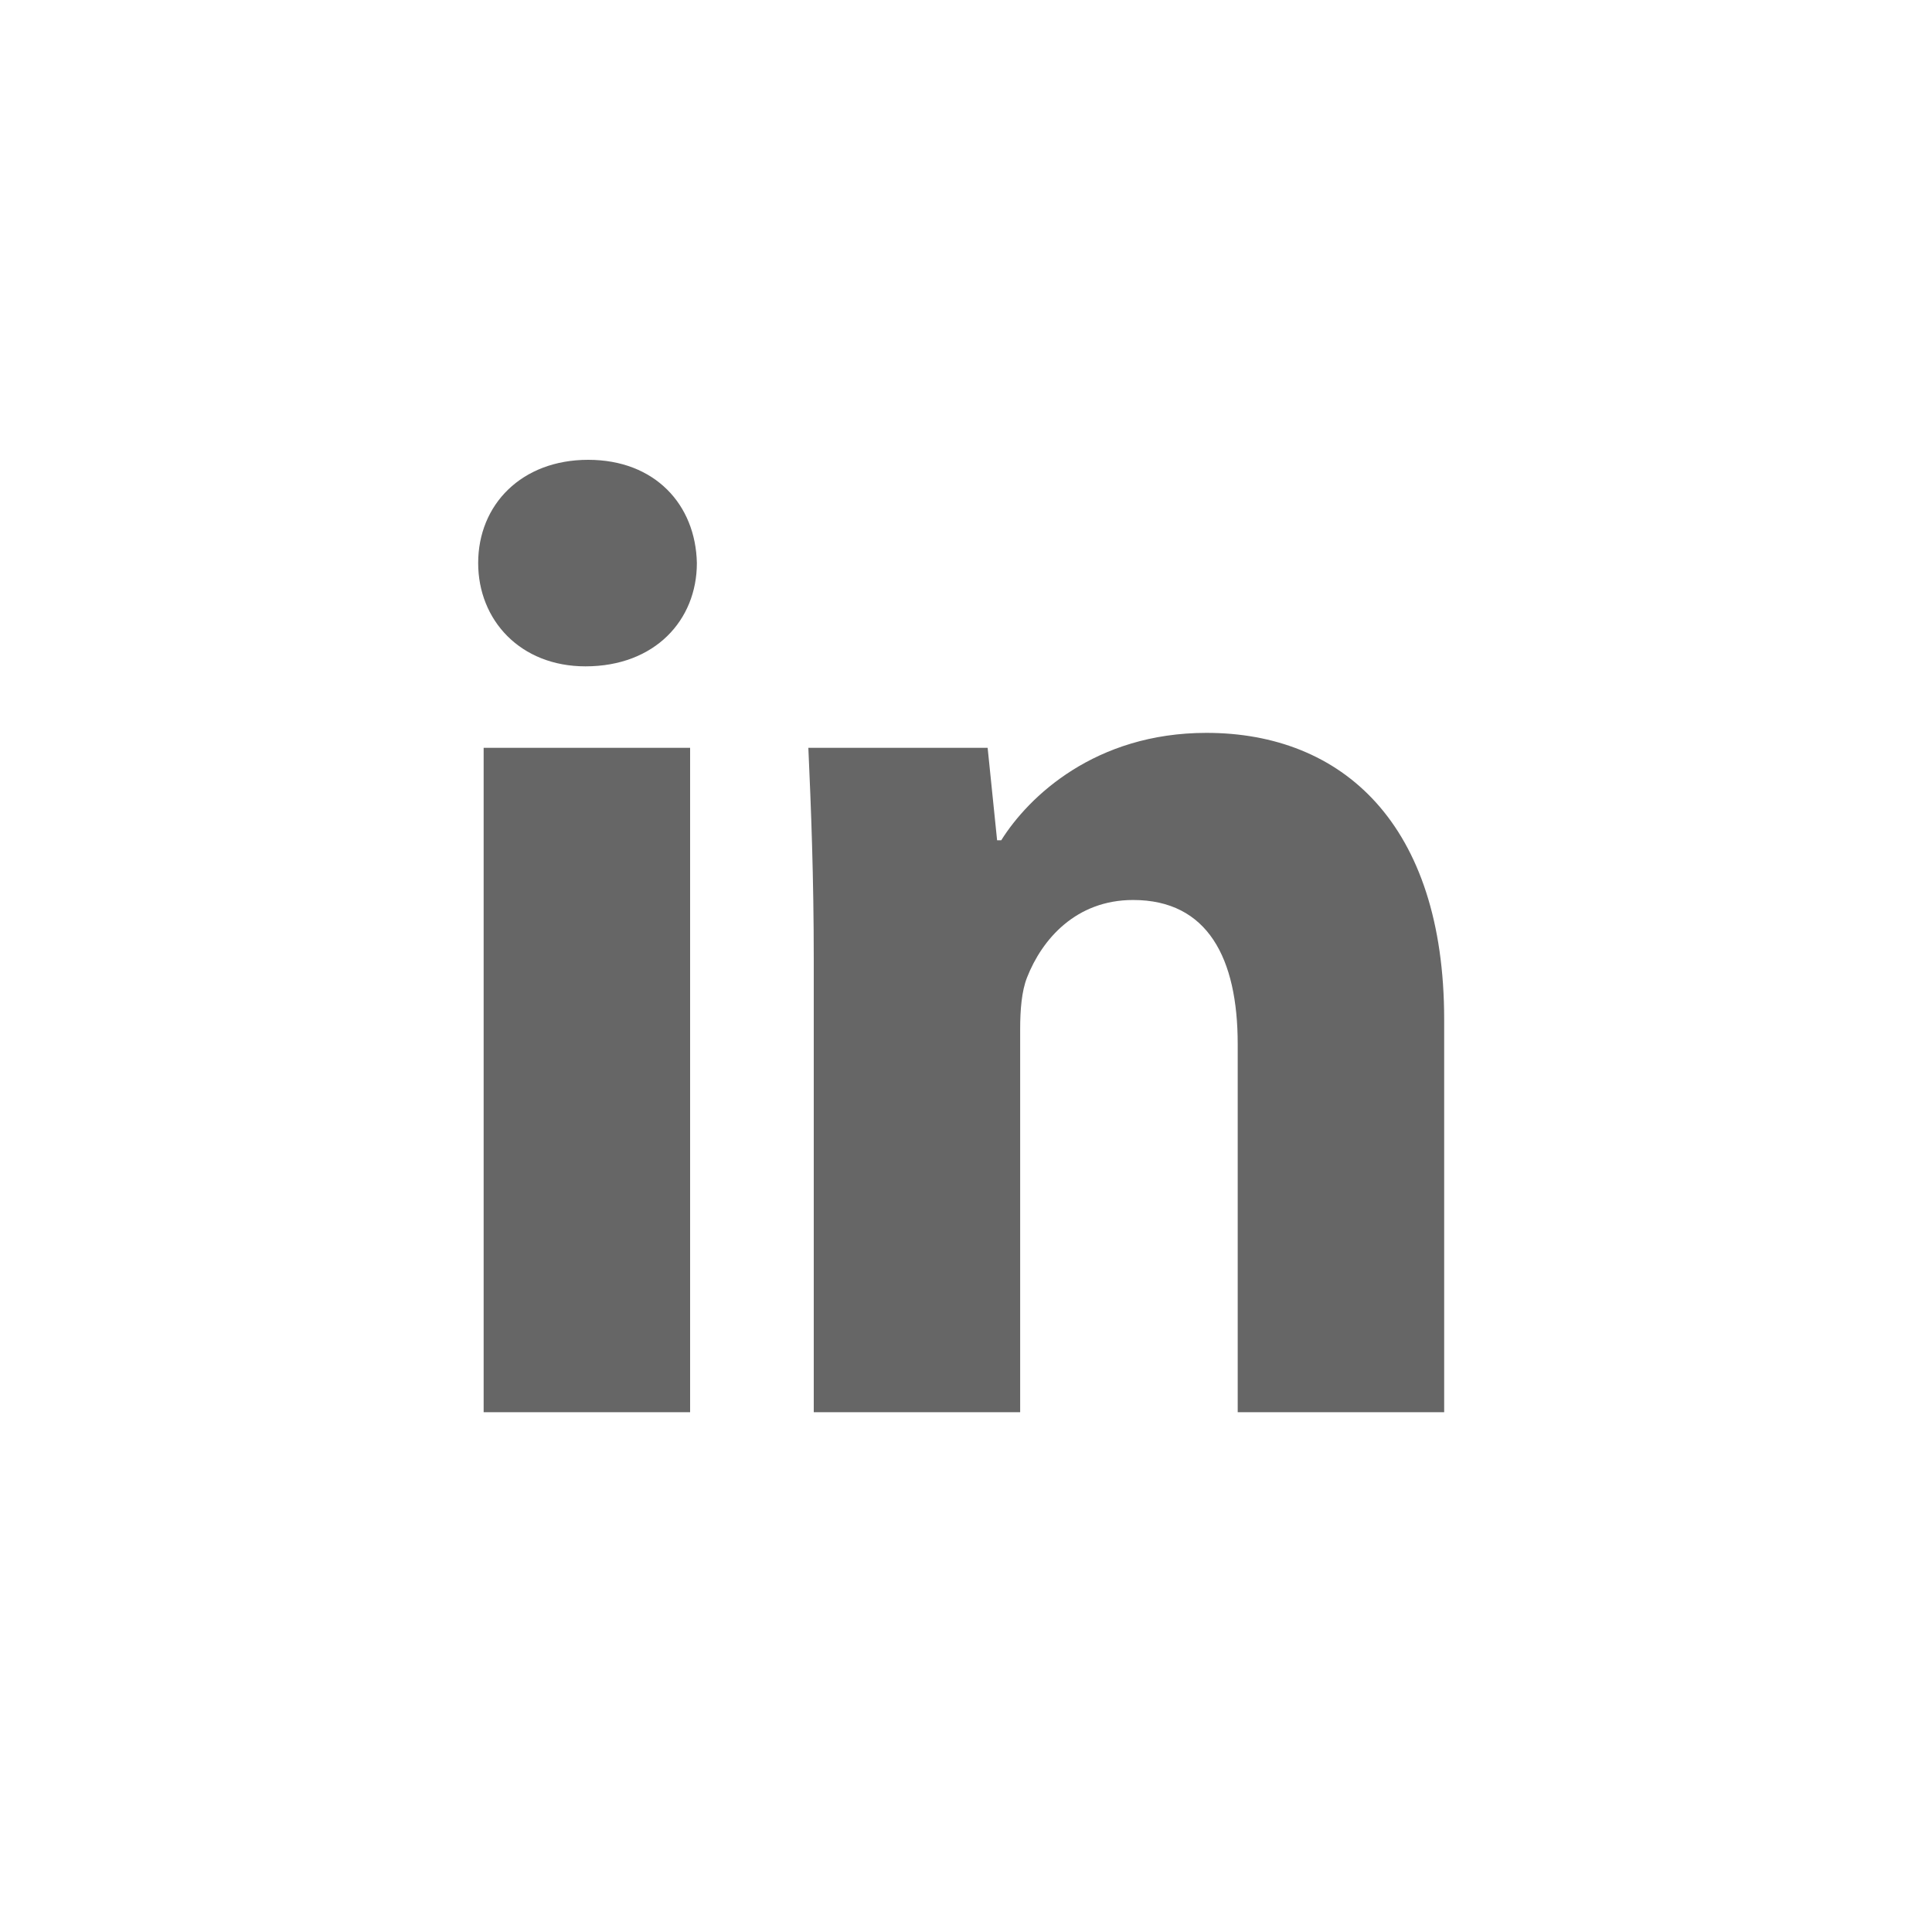 <?xml version="1.0" encoding="utf-8"?>
<!-- Generator: Adobe Illustrator 15.1.0, SVG Export Plug-In  -->
<!DOCTYPE svg PUBLIC "-//W3C//DTD SVG 1.1//EN" "http://www.w3.org/Graphics/SVG/1.1/DTD/svg11.dtd">
<svg version="1.1"
	 xmlns="http://www.w3.org/2000/svg" xmlns:xlink="http://www.w3.org/1999/xlink" xmlns:a="http://ns.adobe.com/AdobeSVGViewerExtensions/3.0/"
	 x="0px" y="0px" width="30px" height="30px" viewBox="-7.425 -7.14 30 30"
	 overflow="visible" enable-background="new -7.425 -7.14 30 30" xml:space="preserve">
<defs>
</defs>
<path fill="#666666" d="M3.396,1.603c0,0.887-0.652,1.604-1.73,1.604C0.654,3.207,0,2.489,0,1.603C0,0.695,0.675,0,1.708,0
	C2.744,0,3.377,0.695,3.396,1.603z M0.085,14.789V4.472h3.206v10.317H0.085z"/>
<path fill="#666666" d="M5.211,7.765c0-1.287-0.042-2.363-0.084-3.293h2.784l0.147,1.436h0.064C8.545,5.232,9.578,4.24,11.309,4.24
	C13.419,4.24,15,5.654,15,8.691v6.098h-3.206V9.071c0-1.329-0.464-2.236-1.624-2.236c-0.888,0-1.415,0.611-1.647,1.203
	C8.439,8.249,8.416,8.544,8.416,8.84v5.949H5.211V7.765z"/>
</svg>
